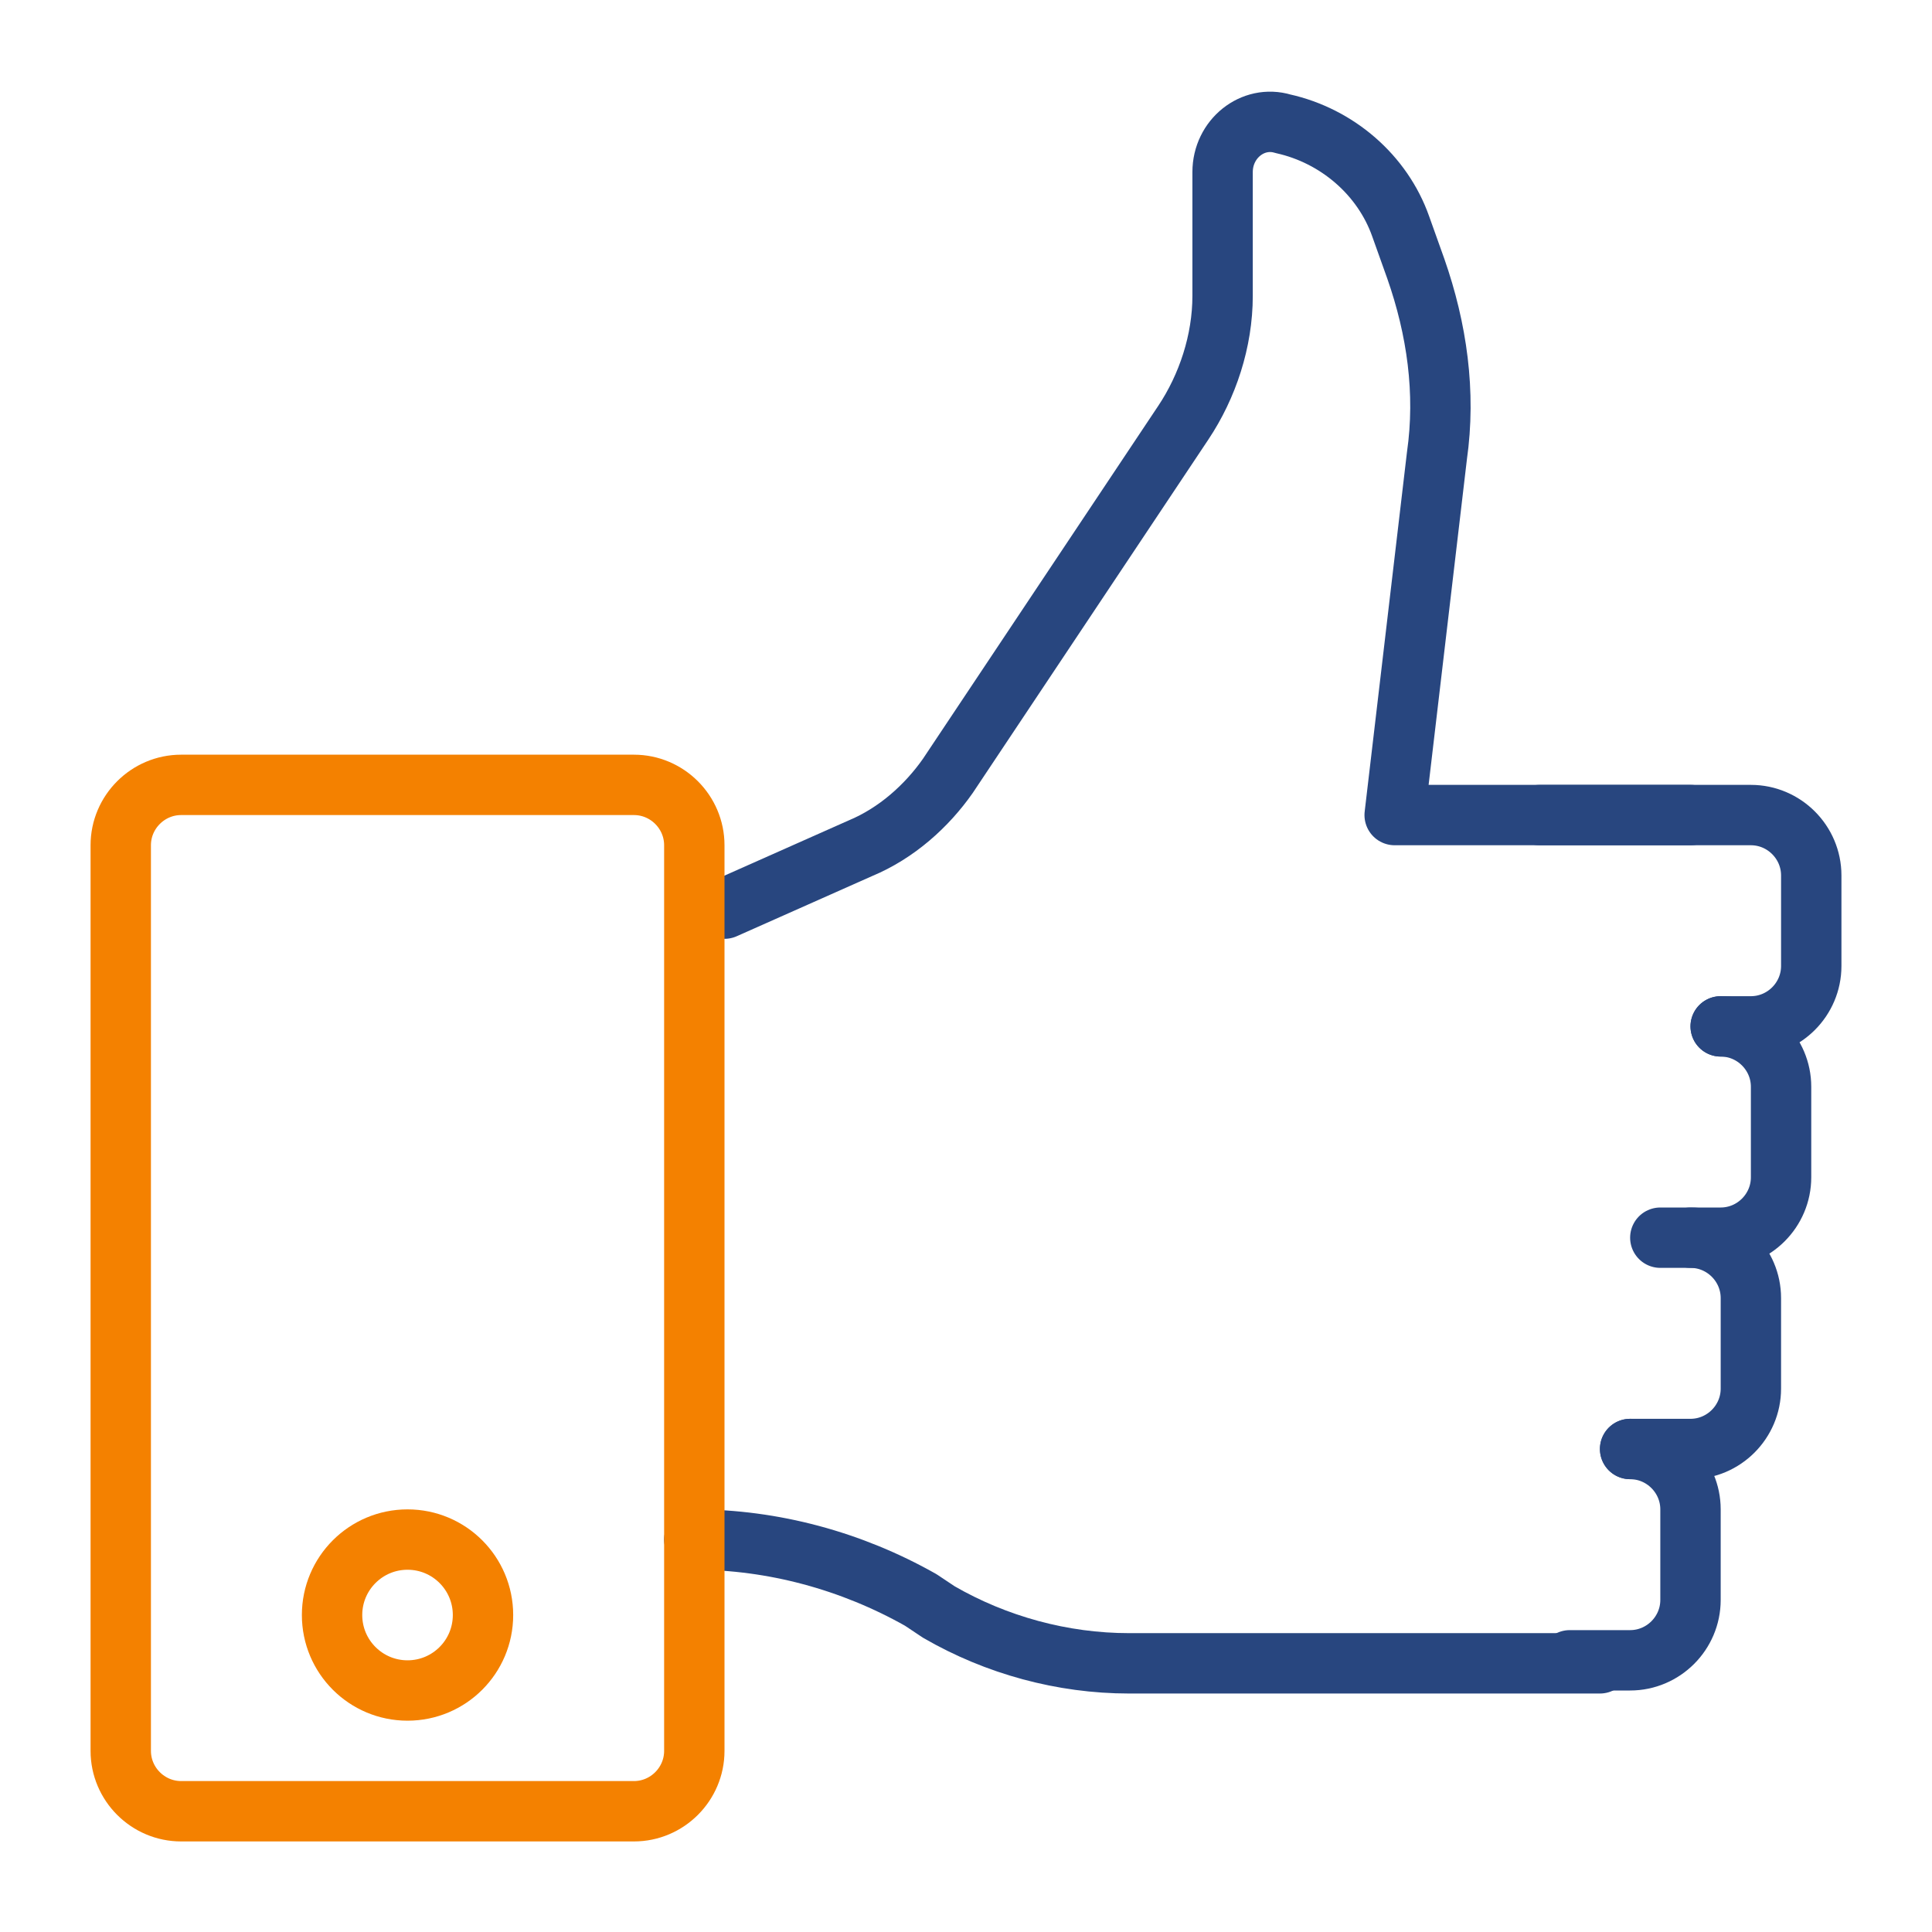 <svg width='64' height='64' viewBox='0 0 64 64' fill='none' xmlns='http://www.w3.org/2000/svg'>
<path d='M24 30.1L28.5 28.1C29.7 27.6 30.7 26.7 31.4 25.7L39.2 14C40 12.8 40.5 11.3 40.5 9.8V5.7C40.5 4.6 41.5 3.8 42.5 4.1C44.3 4.5 45.8 5.8 46.4 7.5L46.9 8.9C47.6 10.9 47.9 13 47.6 15.1L46.2 27H56' stroke='#28467F' stroke-width='2' stroke-miterlimit='10' stroke-linecap='round' stroke-linejoin='round'/>
<path d='M51 27H58C59.1 27 60 27.9 60 29V32C60 33.1 59.1 34 58 34H57' stroke='#28467F' stroke-width='2' stroke-miterlimit='10' stroke-linecap='round' stroke-linejoin='round'/>
<path d='M57 34C58.1 34 59 34.9 59 36V39C59 40.1 58.1 41 57 41H55' stroke='#28467F' stroke-width='2' stroke-miterlimit='10' stroke-linecap='round' stroke-linejoin='round'/>
<path d='M23 51C25.6 51 28.2 51.7 30.5 53L31.1 53.4C33 54.5 35.2 55.1 37.4 55.1H53' stroke='#28467F' stroke-width='2' stroke-miterlimit='10' stroke-linecap='round' stroke-linejoin='round'/>
<path d='M56 41C57.1 41 58 41.9 58 43V46C58 47.1 57.1 48 56 48H54' stroke='#28467F' stroke-width='2' stroke-miterlimit='10' stroke-linecap='round' stroke-linejoin='round'/>
<path d='M54 48C55.1 48 56 48.9 56 50V53C56 54.1 55.1 55 54 55H52' stroke='#28467F' stroke-width='2' stroke-miterlimit='10' stroke-linecap='round' stroke-linejoin='round'/>
<path d='M21 60H6C4.9 60 4 59.1 4 58V28C4 26.9 4.9 26 6 26H21C22.1 26 23 26.9 23 28V58C23 59.1 22.1 60 21 60Z' stroke='#F48100' stroke-width='2' stroke-miterlimit='10' stroke-linecap='round' stroke-linejoin='round'/>
<path d='M13.5 56C14.881 56 16 54.881 16 53.5C16 52.119 14.881 51 13.5 51C12.119 51 11 52.119 11 53.5C11 54.881 12.119 56 13.5 56Z' stroke='#F48100' stroke-width='2' stroke-miterlimit='10'/>
</svg>
